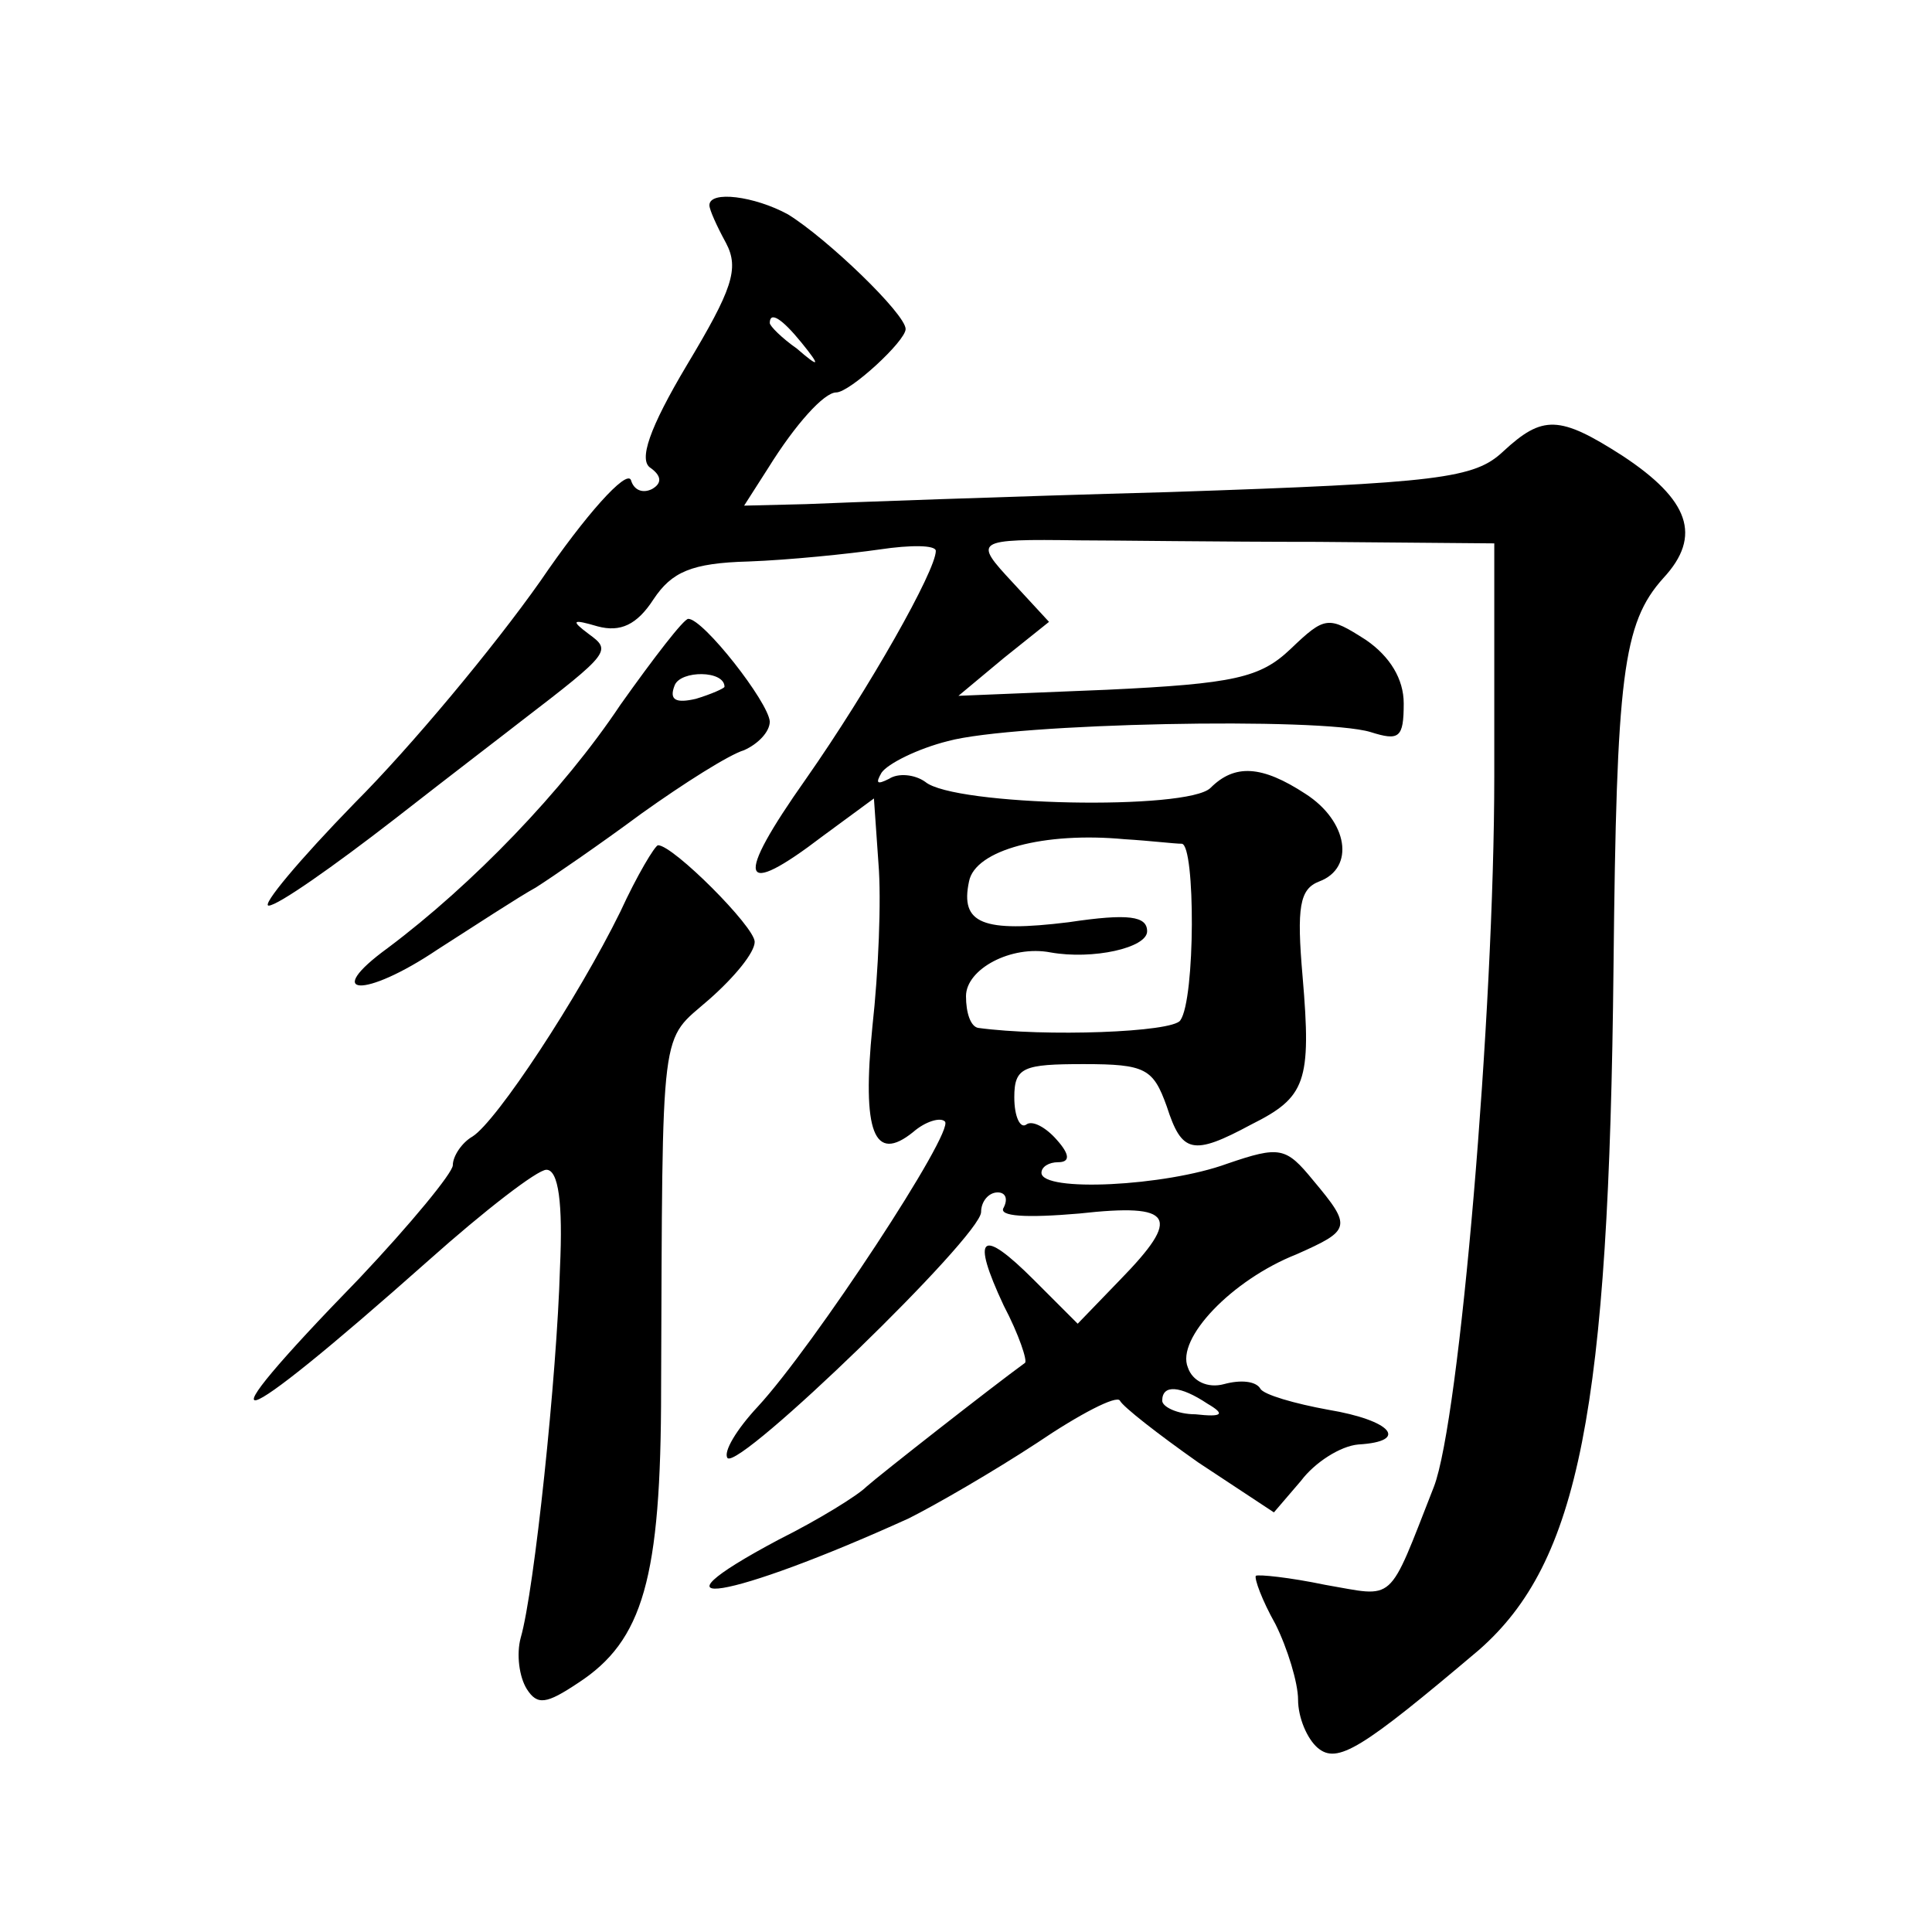 <?xml version="1.0" standalone="no"?>
<!DOCTYPE svg PUBLIC "-//W3C//DTD SVG 20010904//EN"
 "http://www.w3.org/TR/2001/REC-SVG-20010904/DTD/svg10.dtd">
<svg version="1.0" xmlns="http://www.w3.org/2000/svg"
 width="128pt" height="128pt" viewBox="0 0 128 128"
 preserveAspectRatio="xMidYMid meet">
<g transform="translate(0,128) scale(0.1,-0.1)"
fill="#0" stroke="none">
<path d="M470 1144 c0 -3 5 -14 11 -25 9 -17 4 -31 -26 -81 -25 -42 -32 -63 -24
-68 7 -5 8 -10 1 -14 -6 -3 -12 -1 -14 6 -3 7 -30 -23 -60 -67 -31 -44 -86 -110
-123 -147 -37 -38 -62 -68 -57 -68 6 0 43 26 83 57 41 32 79 61 84 65 60 46 60
47 45 58 -12 9 -11 10 6 5 15 -4 26 1 37 18 12 18 25 24 63 25 27 1 66 5 87 8 20
3 37 3 37 -1 0 -13 -44 -91 -86 -151 -48 -68 -44 -80 11 -38 l34 25 3 -43 c2 -24
0 -72 -4 -108 -7 -70 1 -91 27 -70 8 7 18 10 21 7 7 -6 -87 -149 -124 -189 -14
-15 -23 -30 -20 -34 8 -8 168 147 168 163 0 7 5 13 11 13 5 0 7 -4 4 -10 -4 -6
15 -7 50 -4 63 7 68 -2 27 -44 l-28 -29 -29 29 c-35 35 -42 30 -20 -17 10 -19 16
-37 14 -38 -22 -16 -96 -74 -105 -82 -6 -6 -32 -22 -58 -35 -94 -50 -33 -40 86
14 18 9 56 31 85 50 28 19 53 32 55 28 2 -4 25 -22 52 -41 l50 -33 18 21 c9 12
26 23 38 24 34 2 22 16 -20 23 -22 4 -43 10 -45 14 -3 5 -13 6 -24 3 -11 -3 -21
2 -24 11 -8 19 29 58 72 75 36 16 37 18 11 49 -18 22 -22 23 -57 11 -41 -15 -123
-19 -123 -6 0 4 5 7 11 7 8 0 8 5 -1 15 -7 8 -16 13 -20 10 -4 -3 -8 5 -8 18 0
20 6 22 46 22 41 0 46 -3 55 -28 10 -31 17 -33 56 -12 36 18 40 28 34 98 -4 46
-2 58 11 63 24 9 19 40 -9 58 -29 19 -47 20 -63 4 -15 -15 -170 -12 -189 4 -7 5
-18 6 -24 2 -8 -4 -9 -3 -5 4 4 6 24 16 44 21 44 12 247 16 280 6 19 -6 22 -4 22
19 0 16 -9 31 -25 42 -25 16 -27 16 -50 -6 -20 -19 -37 -23 -122 -27 l-98 -4 30
25 30 24 -24 26 c-26 28 -26 29 44 28 22 0 93 -1 158 -1 l117 -1 0 -154 c0 -157
-23 -427 -40 -471 -31 -79 -25 -73 -72 -65 -24 5 -44 7 -46 6 -1 -2 4 -16 13 -32
8 -16 15 -39 15 -50 0 -12 6 -26 13 -32 13 -11 29 -1 107 65 66 58 86 158 89 453
2 192 6 227 33 257 26 28 17 52 -27 81 -42 27 -53 27 -79 3 -19 -18 -42 -21 -221
-27 -110 -3 -218 -7 -241 -8 l-41 -1 16 25 c18 29 37 50 45 50 9 0 46 34 46 42
0 10 -52 60 -78 76 -22 12 -52 16 -52 6z m61 -91 c13 -16 12 -17 -3 -4 -10 7 -18
15 -18 17 0 8 8 3 21 -13z m252 -332 c9 -1 9 -103 -1 -117 -5 -8 -90 -11 -134 -5
-5 1 -8 10 -8 21 0 18 30 34 56 29 28 -5 64 3 64 14 0 10 -12 12 -52 6 -57 -7 -72
-1 -66 27 4 21 50 33 103 28 17 -1 33 -3 38 -3z m17 -371 c12 -7 10 -9 -8 -7 -12
0 -22 5 -22 9 0 11 12 10 30 -2z M411 813 c-38 -57 -98 -119 -154 -161 -44 -32
-16 -34 33 -1 25 16 54 35 65 41 11 7 43 29 70 49 28 20 58 39 68 42 9 4 17 12
17 19 -1 13 -44 68 -54 68 -3 0 -23 -26 -45 -57z m69 12 c0 -1 -9 -5 -19 -8 -13
-3 -18 -1 -14 9 4 10 33 10 33 -1z M411 676 c-28 -57 -82 -139 -98 -149 -7 -4 -13
-13 -13 -19 0 -5 -28 -39 -62 -75 -109 -112 -88 -107 46 12 37 33 72 60 78 60 8
0 11 -22 9 -65 -2 -71 -17 -214 -26 -245 -3 -11 -1 -26 4 -34 7 -11 13 -10 34 4
43 28 55 69 55 195 1 247 -1 229 32 258 17 15 30 31 30 38 0 10 -54 64 -64 64 -2
0 -14 -20 -25 -44z"/>
</g>
</svg>
